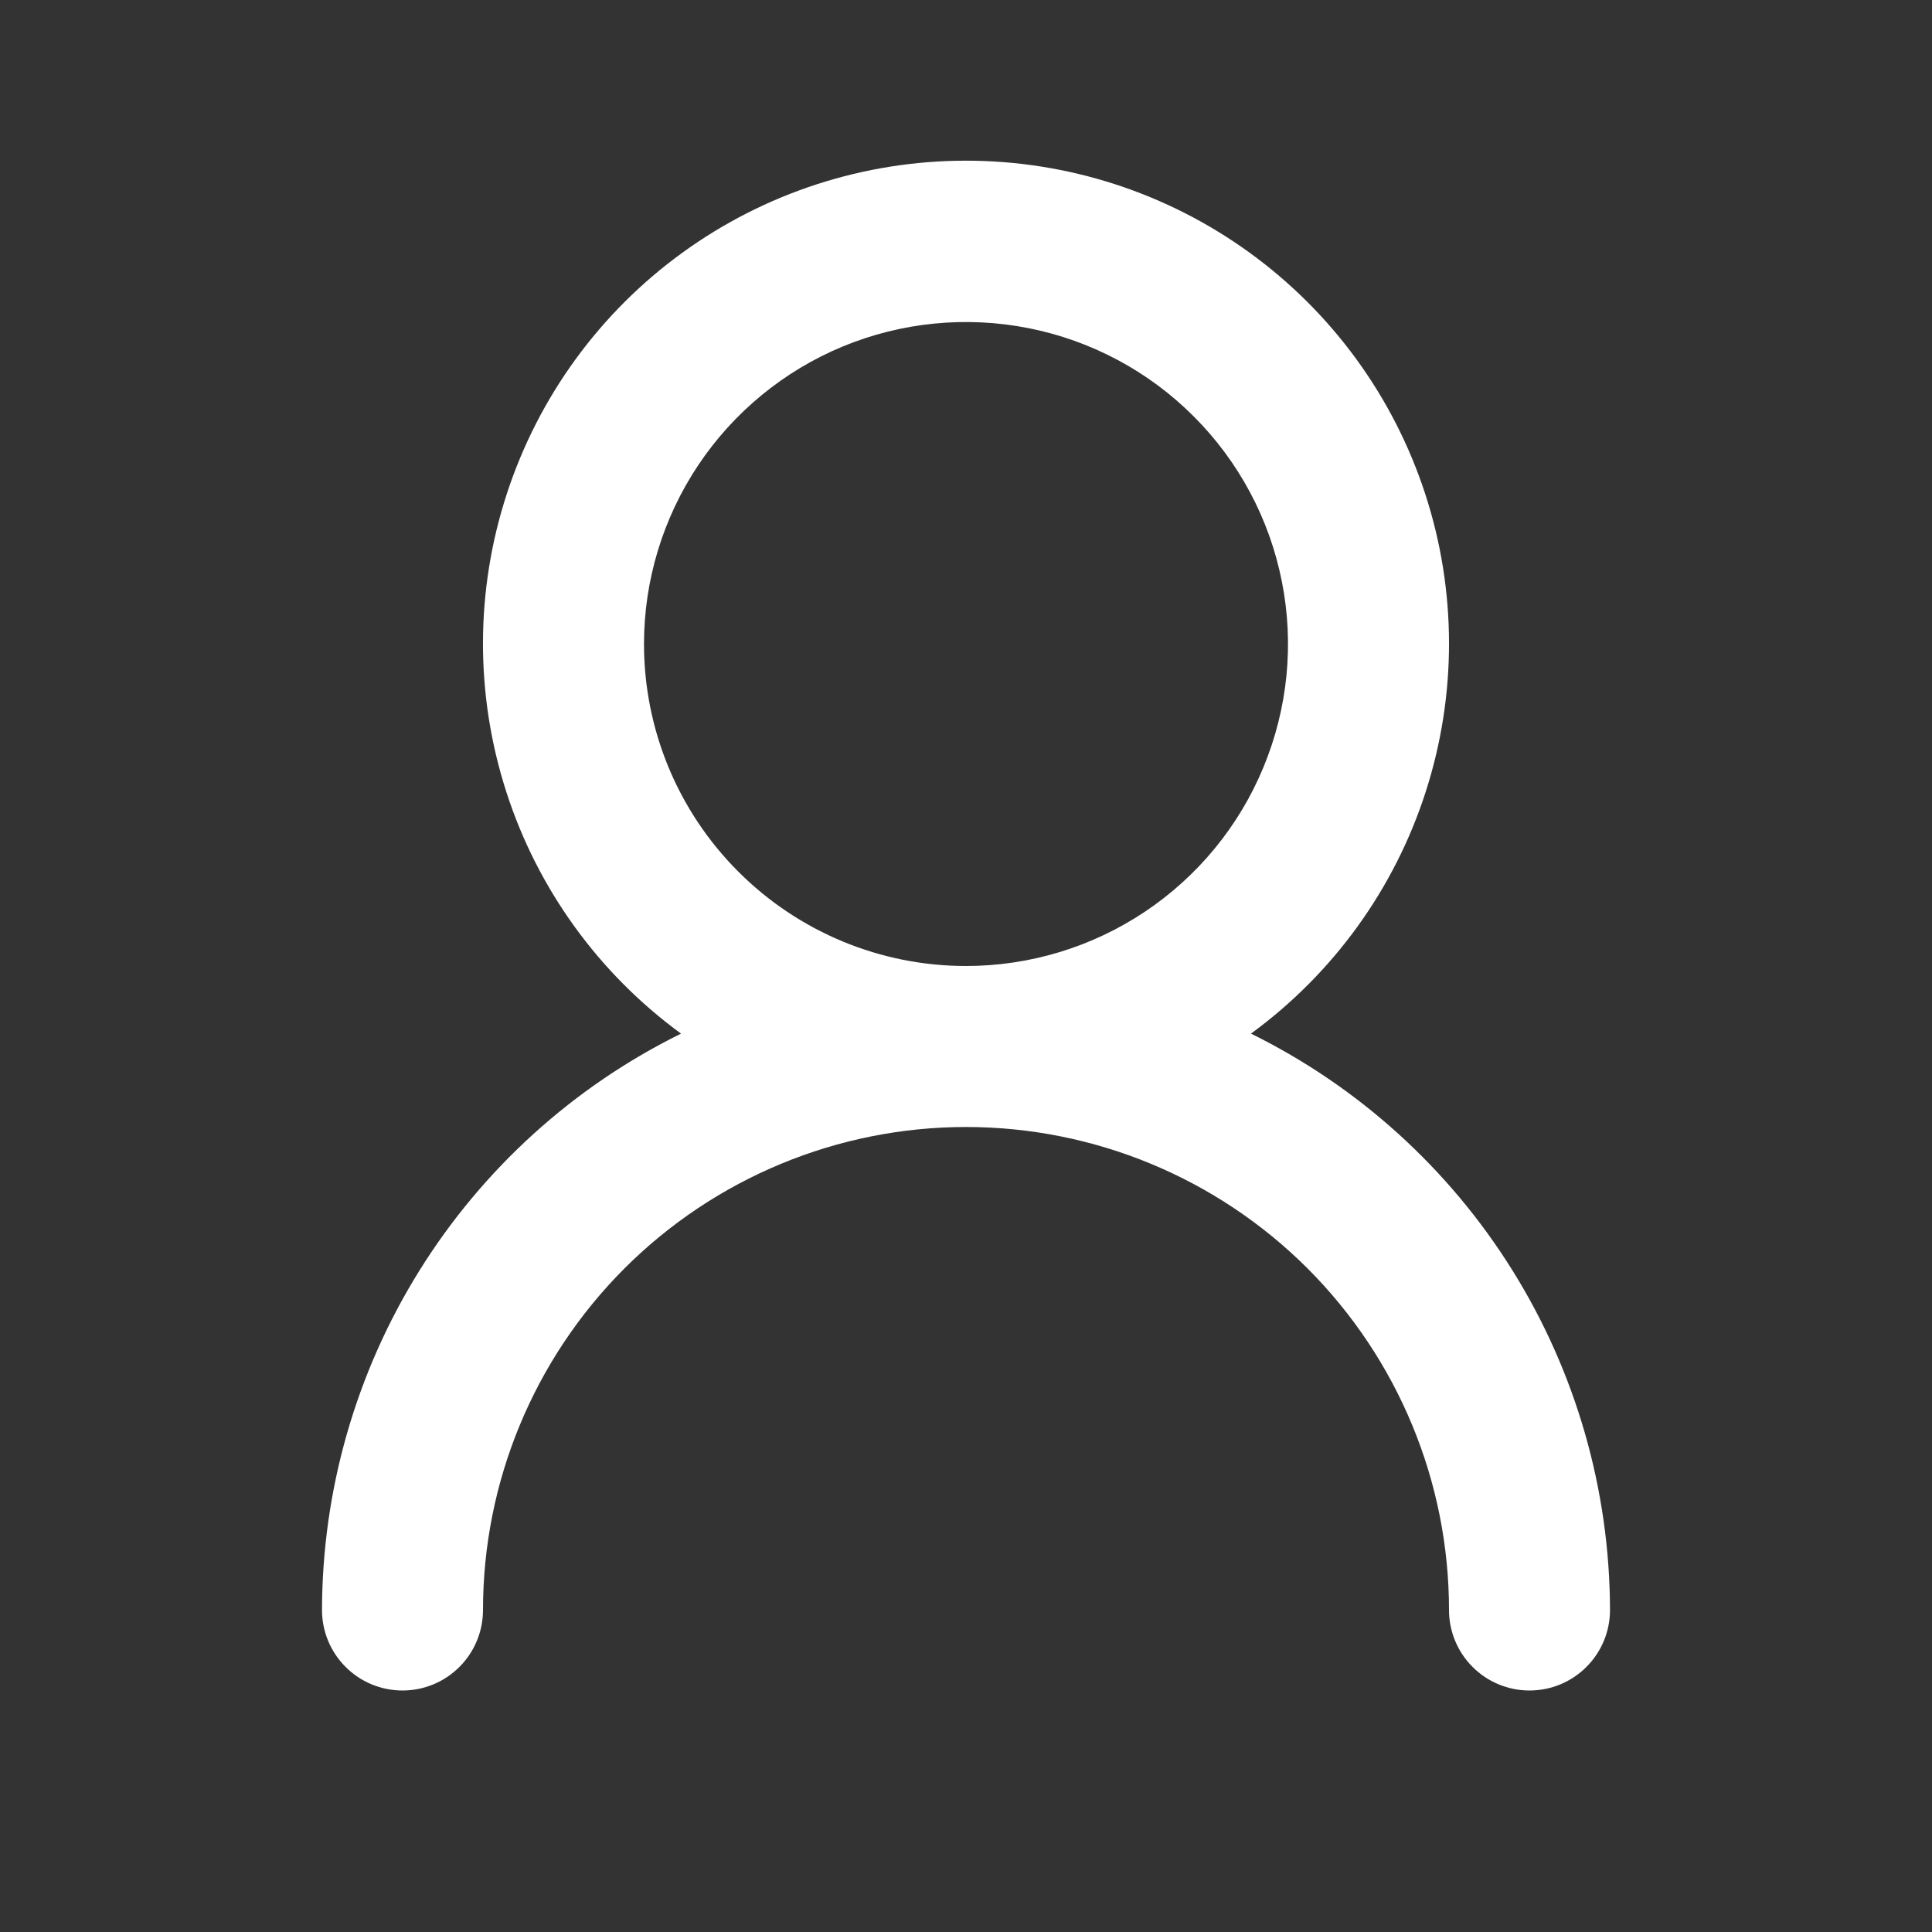<svg width="24" height="24" viewBox="0 0 24 24" fill="none" xmlns="http://www.w3.org/2000/svg">
<rect x="0" y="0" width="24" height="24" fill="#333333" stroke="none"/>
<path d="M15.54 12.84C16.562 12.093 17.322 11.043 17.71 9.838C18.099 8.633 18.097 7.337 17.704 6.134C17.311 4.93 16.548 3.882 15.523 3.139C14.499 2.396 13.266 1.996 12 1.996C10.734 1.996 9.501 2.396 8.477 3.139C7.452 3.882 6.689 4.93 6.296 6.134C5.903 7.337 5.901 8.633 6.29 9.838C6.678 11.043 7.438 12.093 8.46 12.84C7.123 13.499 5.998 14.519 5.21 15.784C4.422 17.049 4.003 18.51 4 20C4 20.265 4.105 20.52 4.293 20.707C4.48 20.895 4.735 21 5 21C5.265 21 5.52 20.895 5.707 20.707C5.895 20.52 6 20.265 6 20C6 18.409 6.632 16.883 7.757 15.757C8.883 14.632 10.409 14 12 14C13.591 14 15.117 14.632 16.243 15.757C17.368 16.883 18 18.409 18 20C18 20.265 18.105 20.52 18.293 20.707C18.48 20.895 18.735 21 19 21C19.265 21 19.52 20.895 19.707 20.707C19.895 20.52 20 20.265 20 20C19.997 18.51 19.578 17.049 18.79 15.784C18.002 14.519 16.877 13.499 15.54 12.84ZM8 8C8 7.209 8.235 6.436 8.674 5.778C9.114 5.12 9.738 4.607 10.469 4.304C11.2 4.002 12.004 3.923 12.78 4.077C13.556 4.231 14.269 4.612 14.828 5.172C15.388 5.731 15.769 6.444 15.923 7.22C16.078 7.996 15.998 8.8 15.695 9.531C15.393 10.262 14.88 10.886 14.222 11.326C13.565 11.765 12.791 12 12 12C10.939 12 9.922 11.579 9.172 10.828C8.421 10.078 8 9.061 8 8Z" fill="white"/>
</svg>

